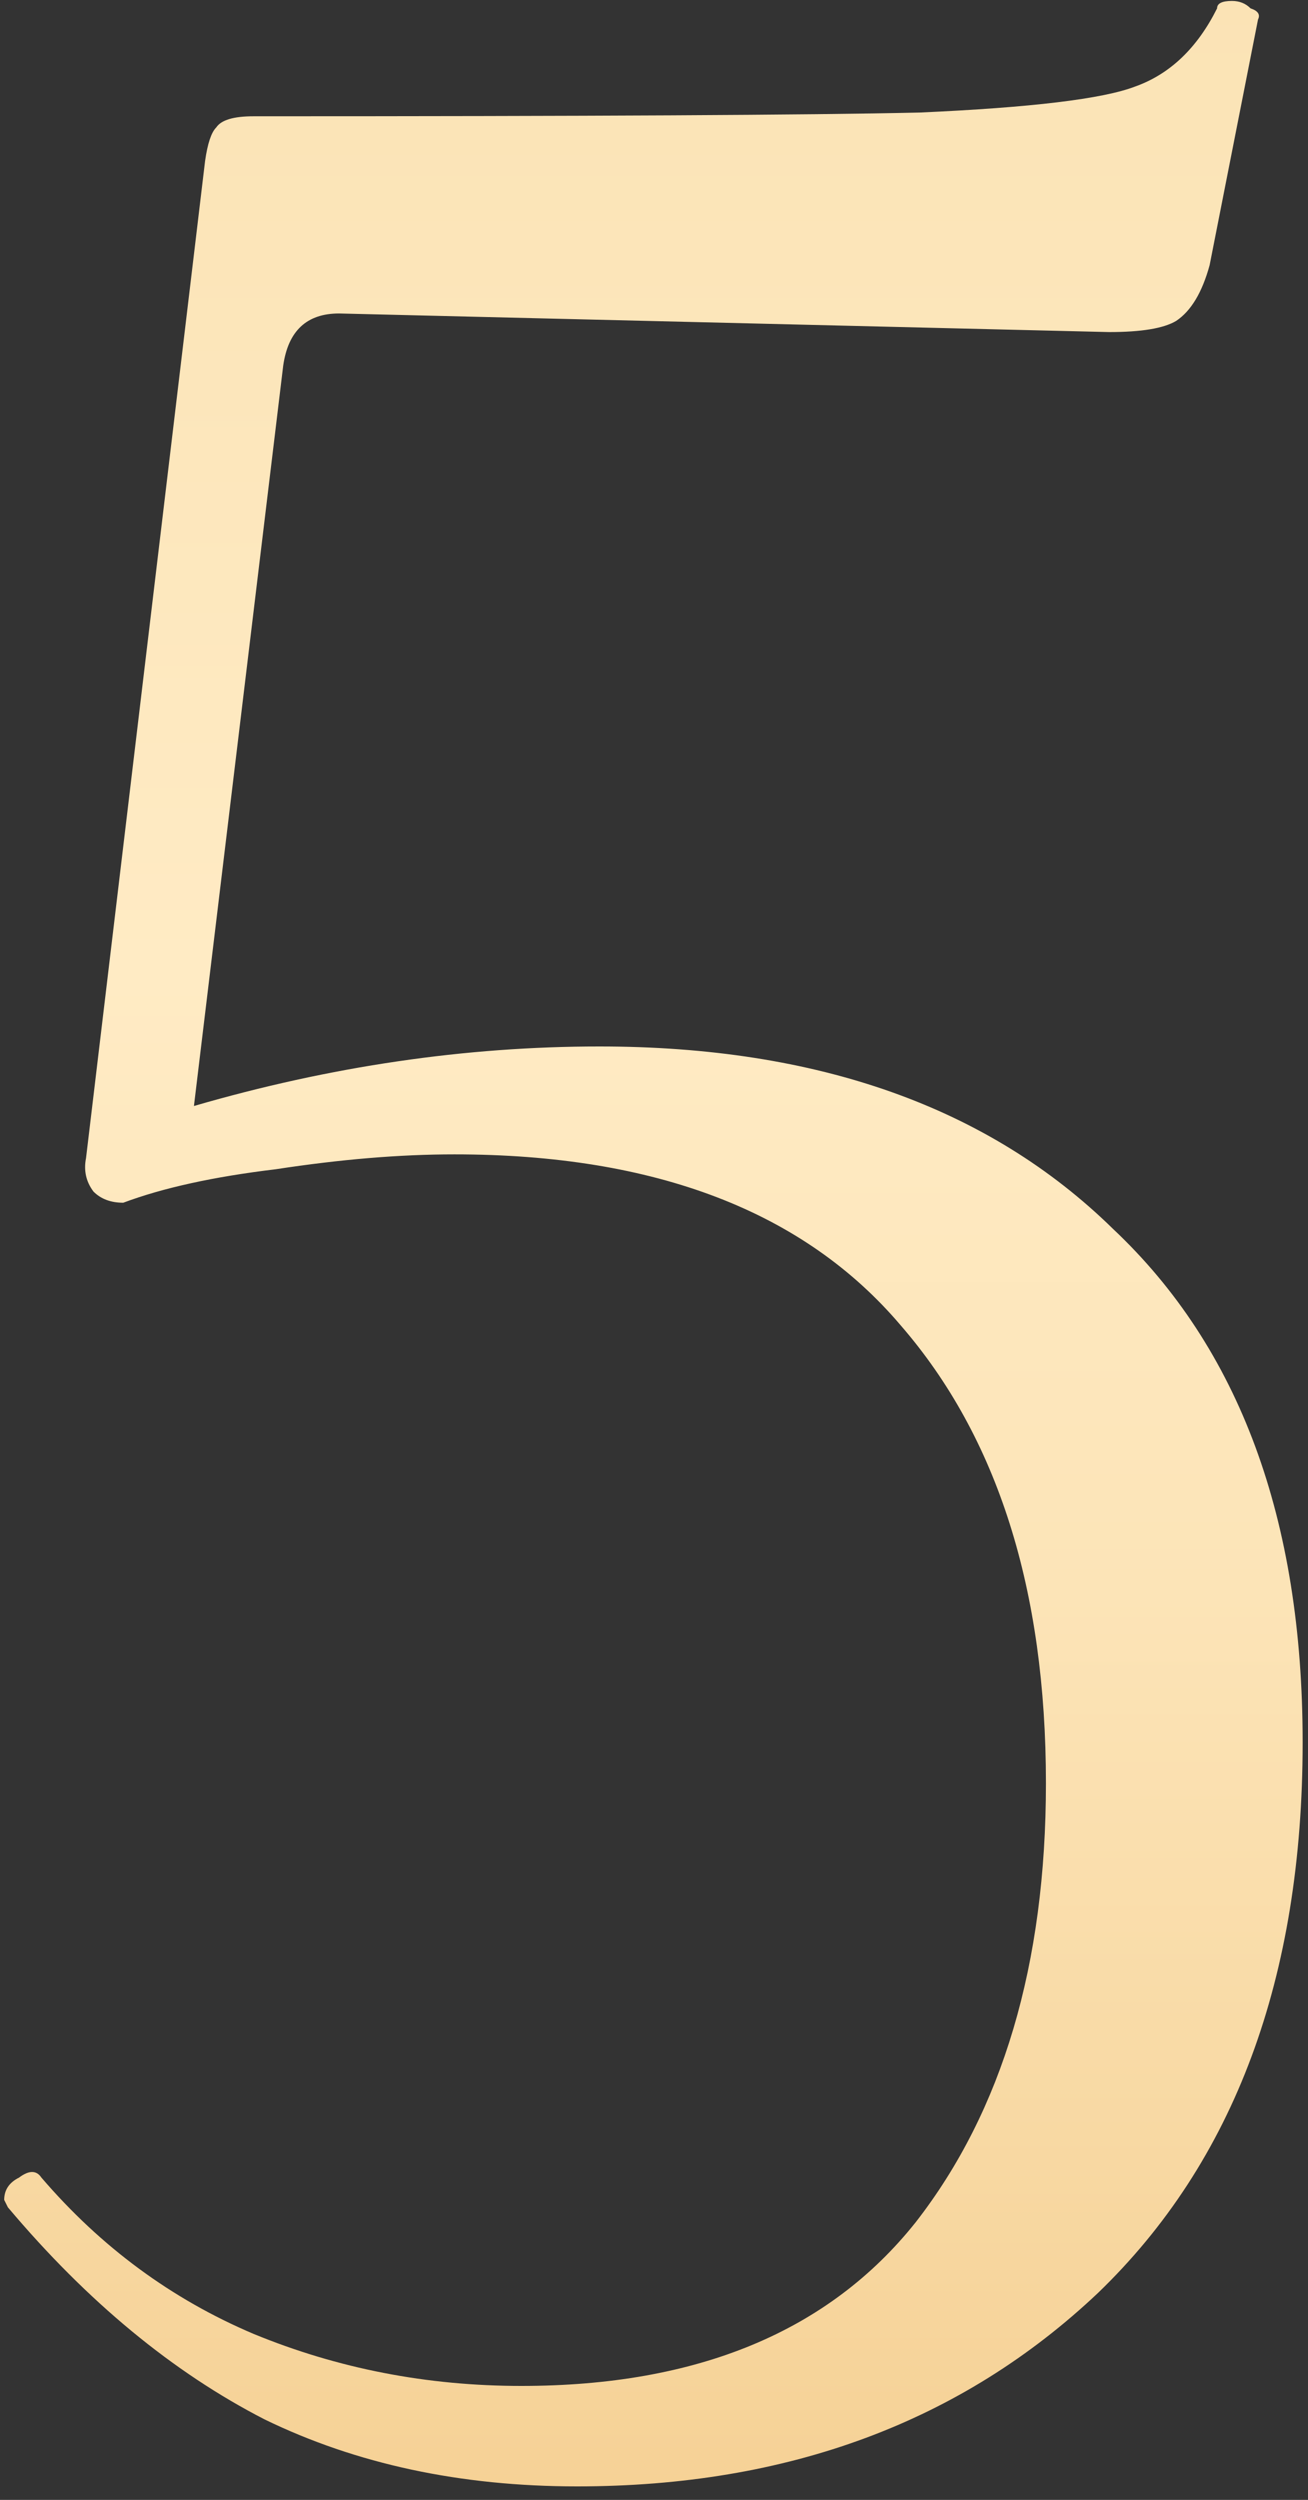 <?xml version="1.0" encoding="UTF-8"?> <svg xmlns="http://www.w3.org/2000/svg" width="45" height="86" viewBox="0 0 45 86" fill="none"><rect x="0" y="0" width="45" height="86" fill="#333333" stroke="none"/> <path d="M20.624 36C28.133 36 34.021 38.091 38.288 42.272C42.64 46.368 44.816 52.256 44.816 59.936C44.816 68.043 42.469 74.357 37.776 78.88C33.083 83.317 27.109 85.536 19.856 85.536C15.845 85.536 12.261 84.768 9.104 83.232C5.947 81.611 3.003 79.179 0.272 75.936L0.144 75.68C0.144 75.339 0.315 75.083 0.656 74.912C0.997 74.656 1.253 74.656 1.424 74.912C3.472 77.301 5.904 79.093 8.72 80.288C11.621 81.483 14.693 82.08 17.936 82.08C23.995 82.08 28.517 80.203 31.504 76.448C34.491 72.608 35.984 67.573 35.984 61.344C35.984 54.688 34.32 49.44 30.992 45.6C27.664 41.675 22.544 39.712 15.632 39.712C13.755 39.712 11.707 39.883 9.488 40.224C7.355 40.48 5.605 40.864 4.24 41.376C3.813 41.376 3.472 41.248 3.216 40.992C2.96 40.651 2.875 40.267 2.96 39.84L7.056 5.536C7.141 4.939 7.269 4.555 7.44 4.384C7.611 4.128 8.037 4 8.72 4C20.24 4 27.877 3.957 31.632 3.872C35.472 3.701 37.947 3.403 39.056 2.976C40.251 2.549 41.189 1.653 41.872 0.288C41.872 0.117 42.043 0.032 42.384 0.032C42.64 0.032 42.853 0.117 43.024 0.288C43.28 0.373 43.365 0.501 43.28 0.672L41.616 9.12C41.36 10.059 40.976 10.699 40.464 11.04C40.037 11.296 39.269 11.424 38.16 11.424L11.664 10.784C10.555 10.784 9.915 11.381 9.744 12.576L6.672 38.048C11.365 36.683 16.016 36 20.624 36Z" fill="url(#paint0_linear_3_79)"></path> <defs> <linearGradient id="paint0_linear_3_79" x1="21.645" y1="-34" x2="21.645" y2="121" gradientUnits="userSpaceOnUse"> <stop stop-color="#F6DBA6"></stop> <stop offset="0.435" stop-color="#FFEBC4"></stop> <stop offset="0.573" stop-color="#FCE4B7"></stop> <stop offset="1" stop-color="#EEBC70"></stop> </linearGradient> </defs> </svg> 
